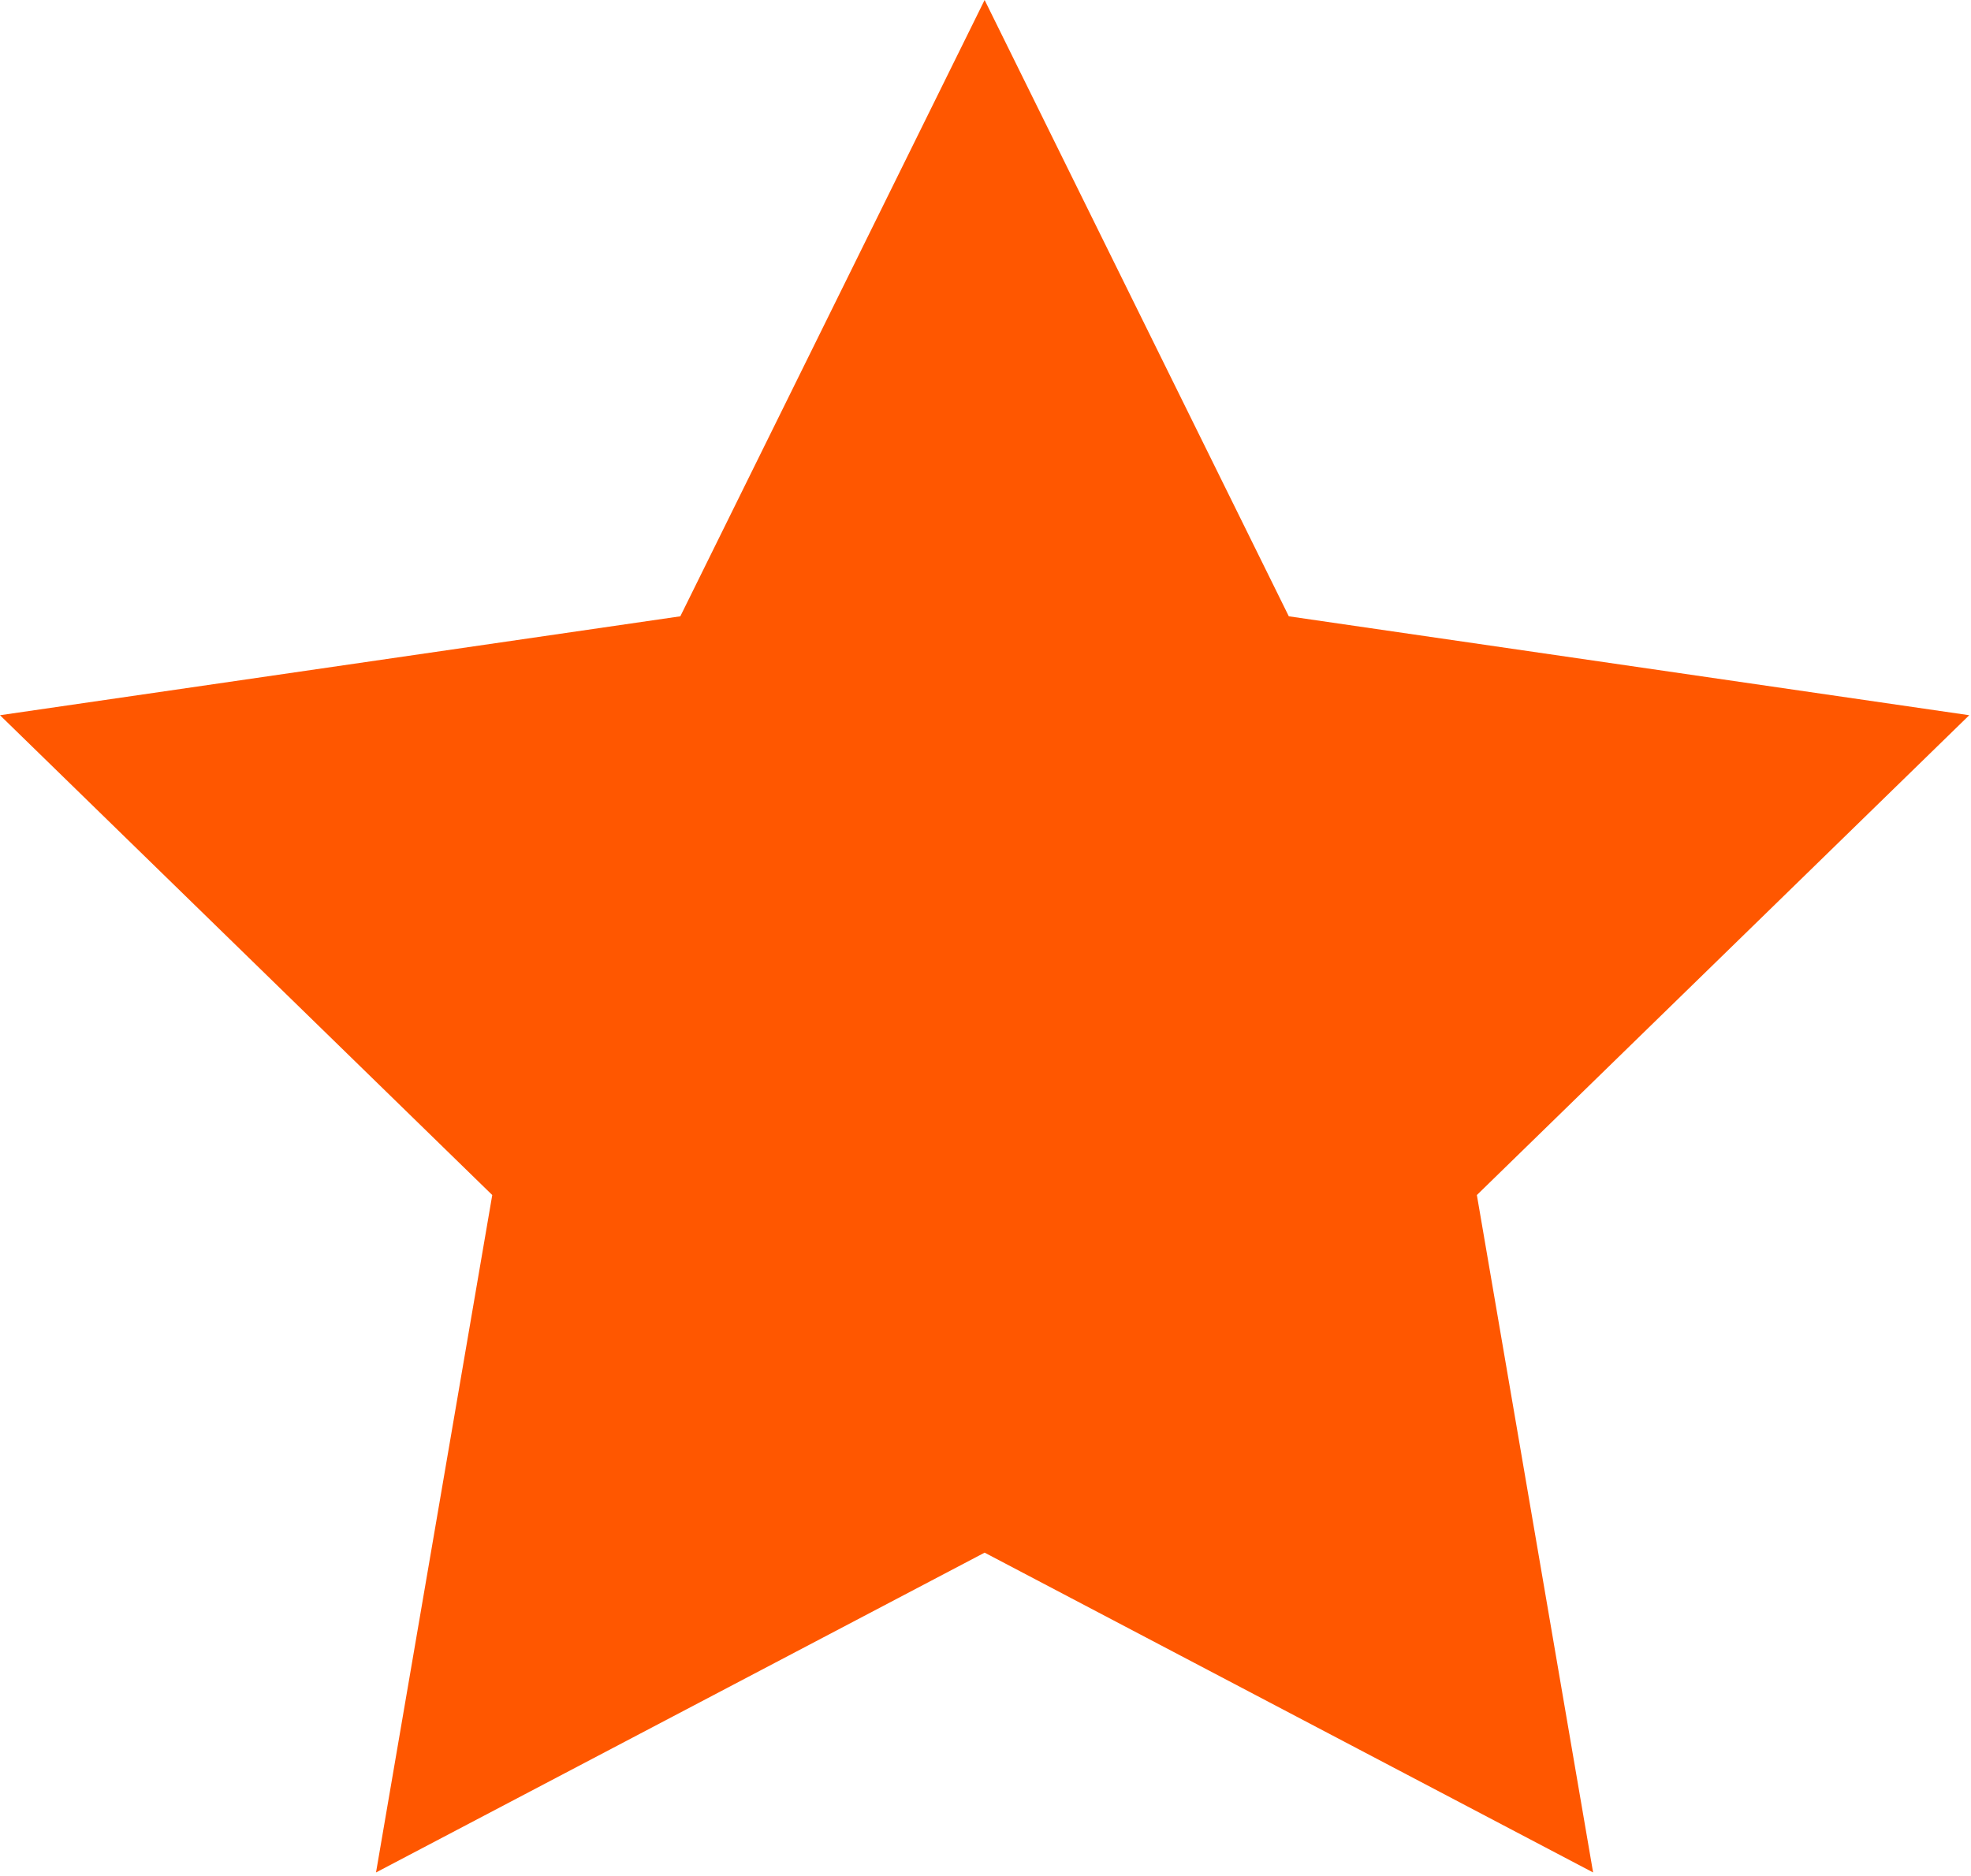 <?xml version="1.0" encoding="UTF-8"?> <svg xmlns="http://www.w3.org/2000/svg" xmlns:xlink="http://www.w3.org/1999/xlink" width="354px" height="337px" viewBox="0 0 354 337" version="1.1"><title>Untitled</title><g id="Page-1" stroke="none" stroke-width="1" fill="none" fill-rule="evenodd"><g id="Untitled" fill="#FF5700" fill-rule="nonzero"><polygon id="Path" points="176.842 0 231.476 110.714 353.684 128.484 265.252 214.678 286.129 336.37 176.842 278.921 67.535 336.37 88.411 214.678 0 128.484 122.189 110.714"></polygon></g></g></svg> 